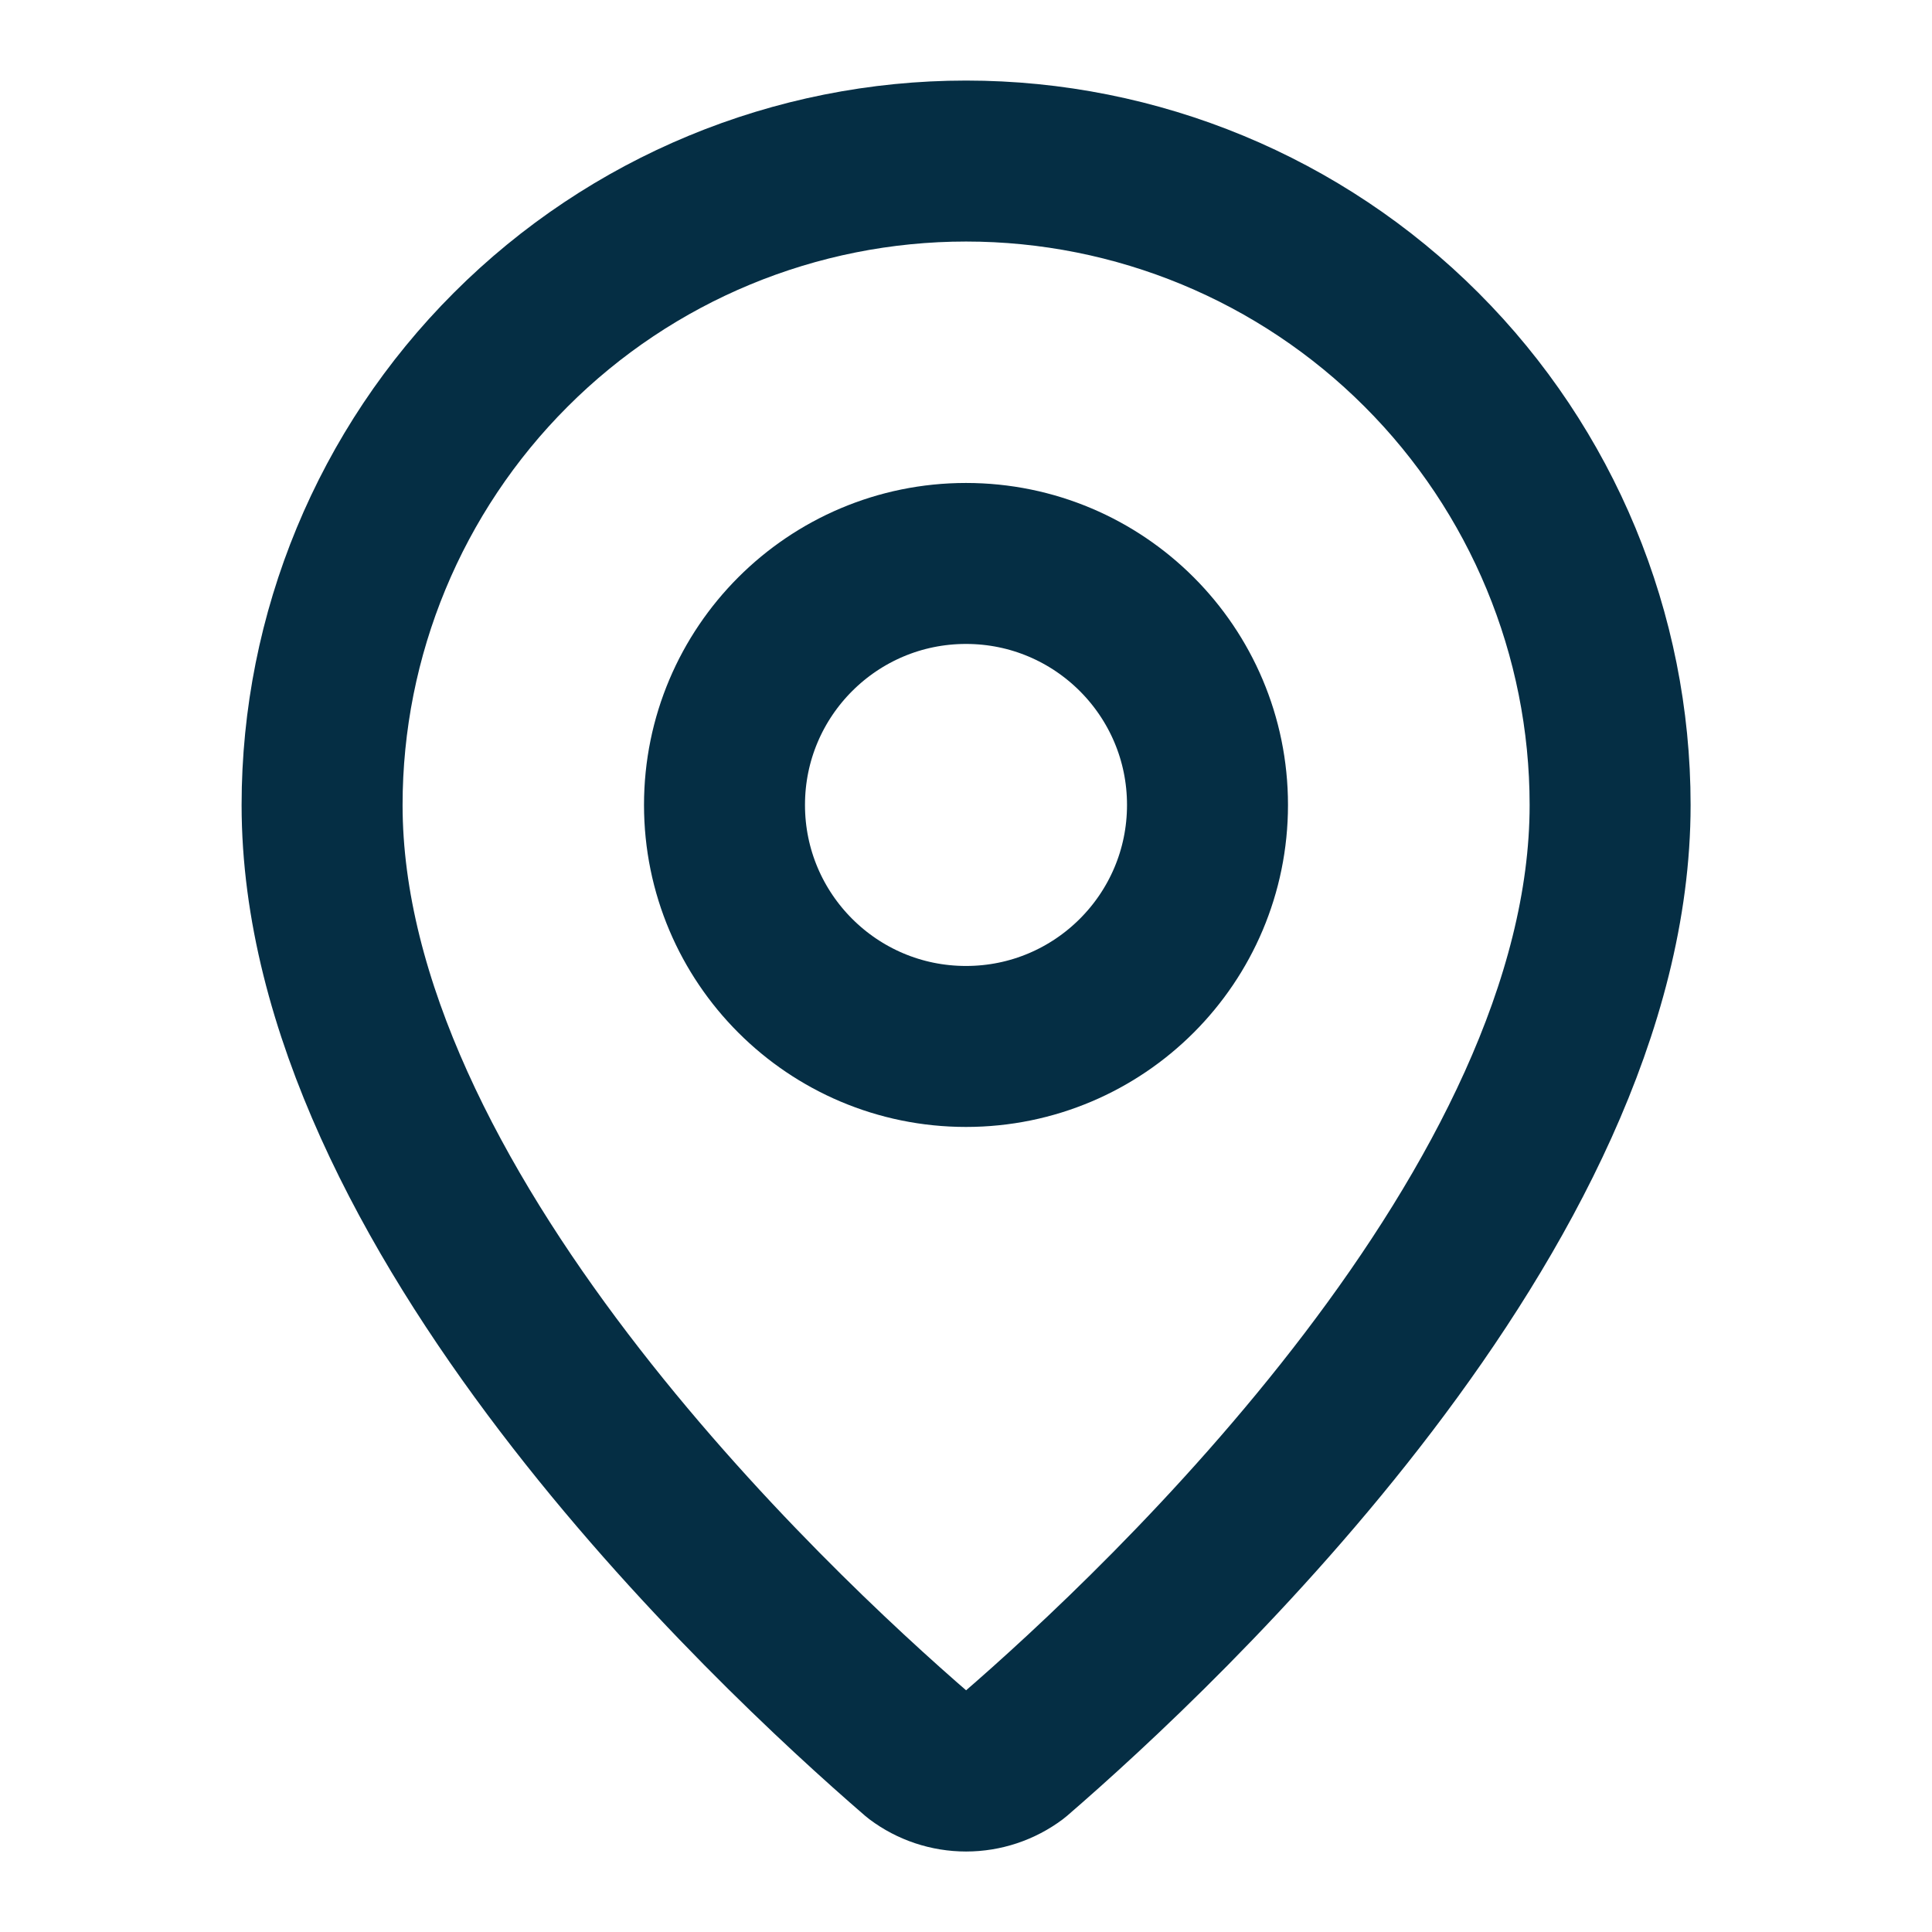 <svg width="28" height="28" viewBox="0 0 28 28" fill="none" xmlns="http://www.w3.org/2000/svg">
<path d="M23.335 11.667C23.335 17.492 16.872 23.559 14.703 25.433C14.5 25.585 14.254 25.667 14.001 25.667C13.748 25.667 13.502 25.585 13.3 25.433C11.13 23.559 4.668 17.492 4.668 11.667C4.668 9.192 5.651 6.818 7.402 5.068C9.152 3.317 11.526 2.334 14.001 2.334C16.477 2.334 18.851 3.317 20.601 5.068C22.351 6.818 23.335 9.192 23.335 11.667Z" stroke="#052E44" stroke-width="2.333" stroke-linecap="round" stroke-linejoin="round"/>
<path d="M14 15.166C15.933 15.166 17.5 13.599 17.5 11.666C17.5 9.733 15.933 8.166 14 8.166C12.067 8.166 10.5 9.733 10.5 11.666C10.5 13.599 12.067 15.166 14 15.166Z" stroke="#052E44" stroke-width="2.333" stroke-linecap="round" stroke-linejoin="round"/>
</svg>
